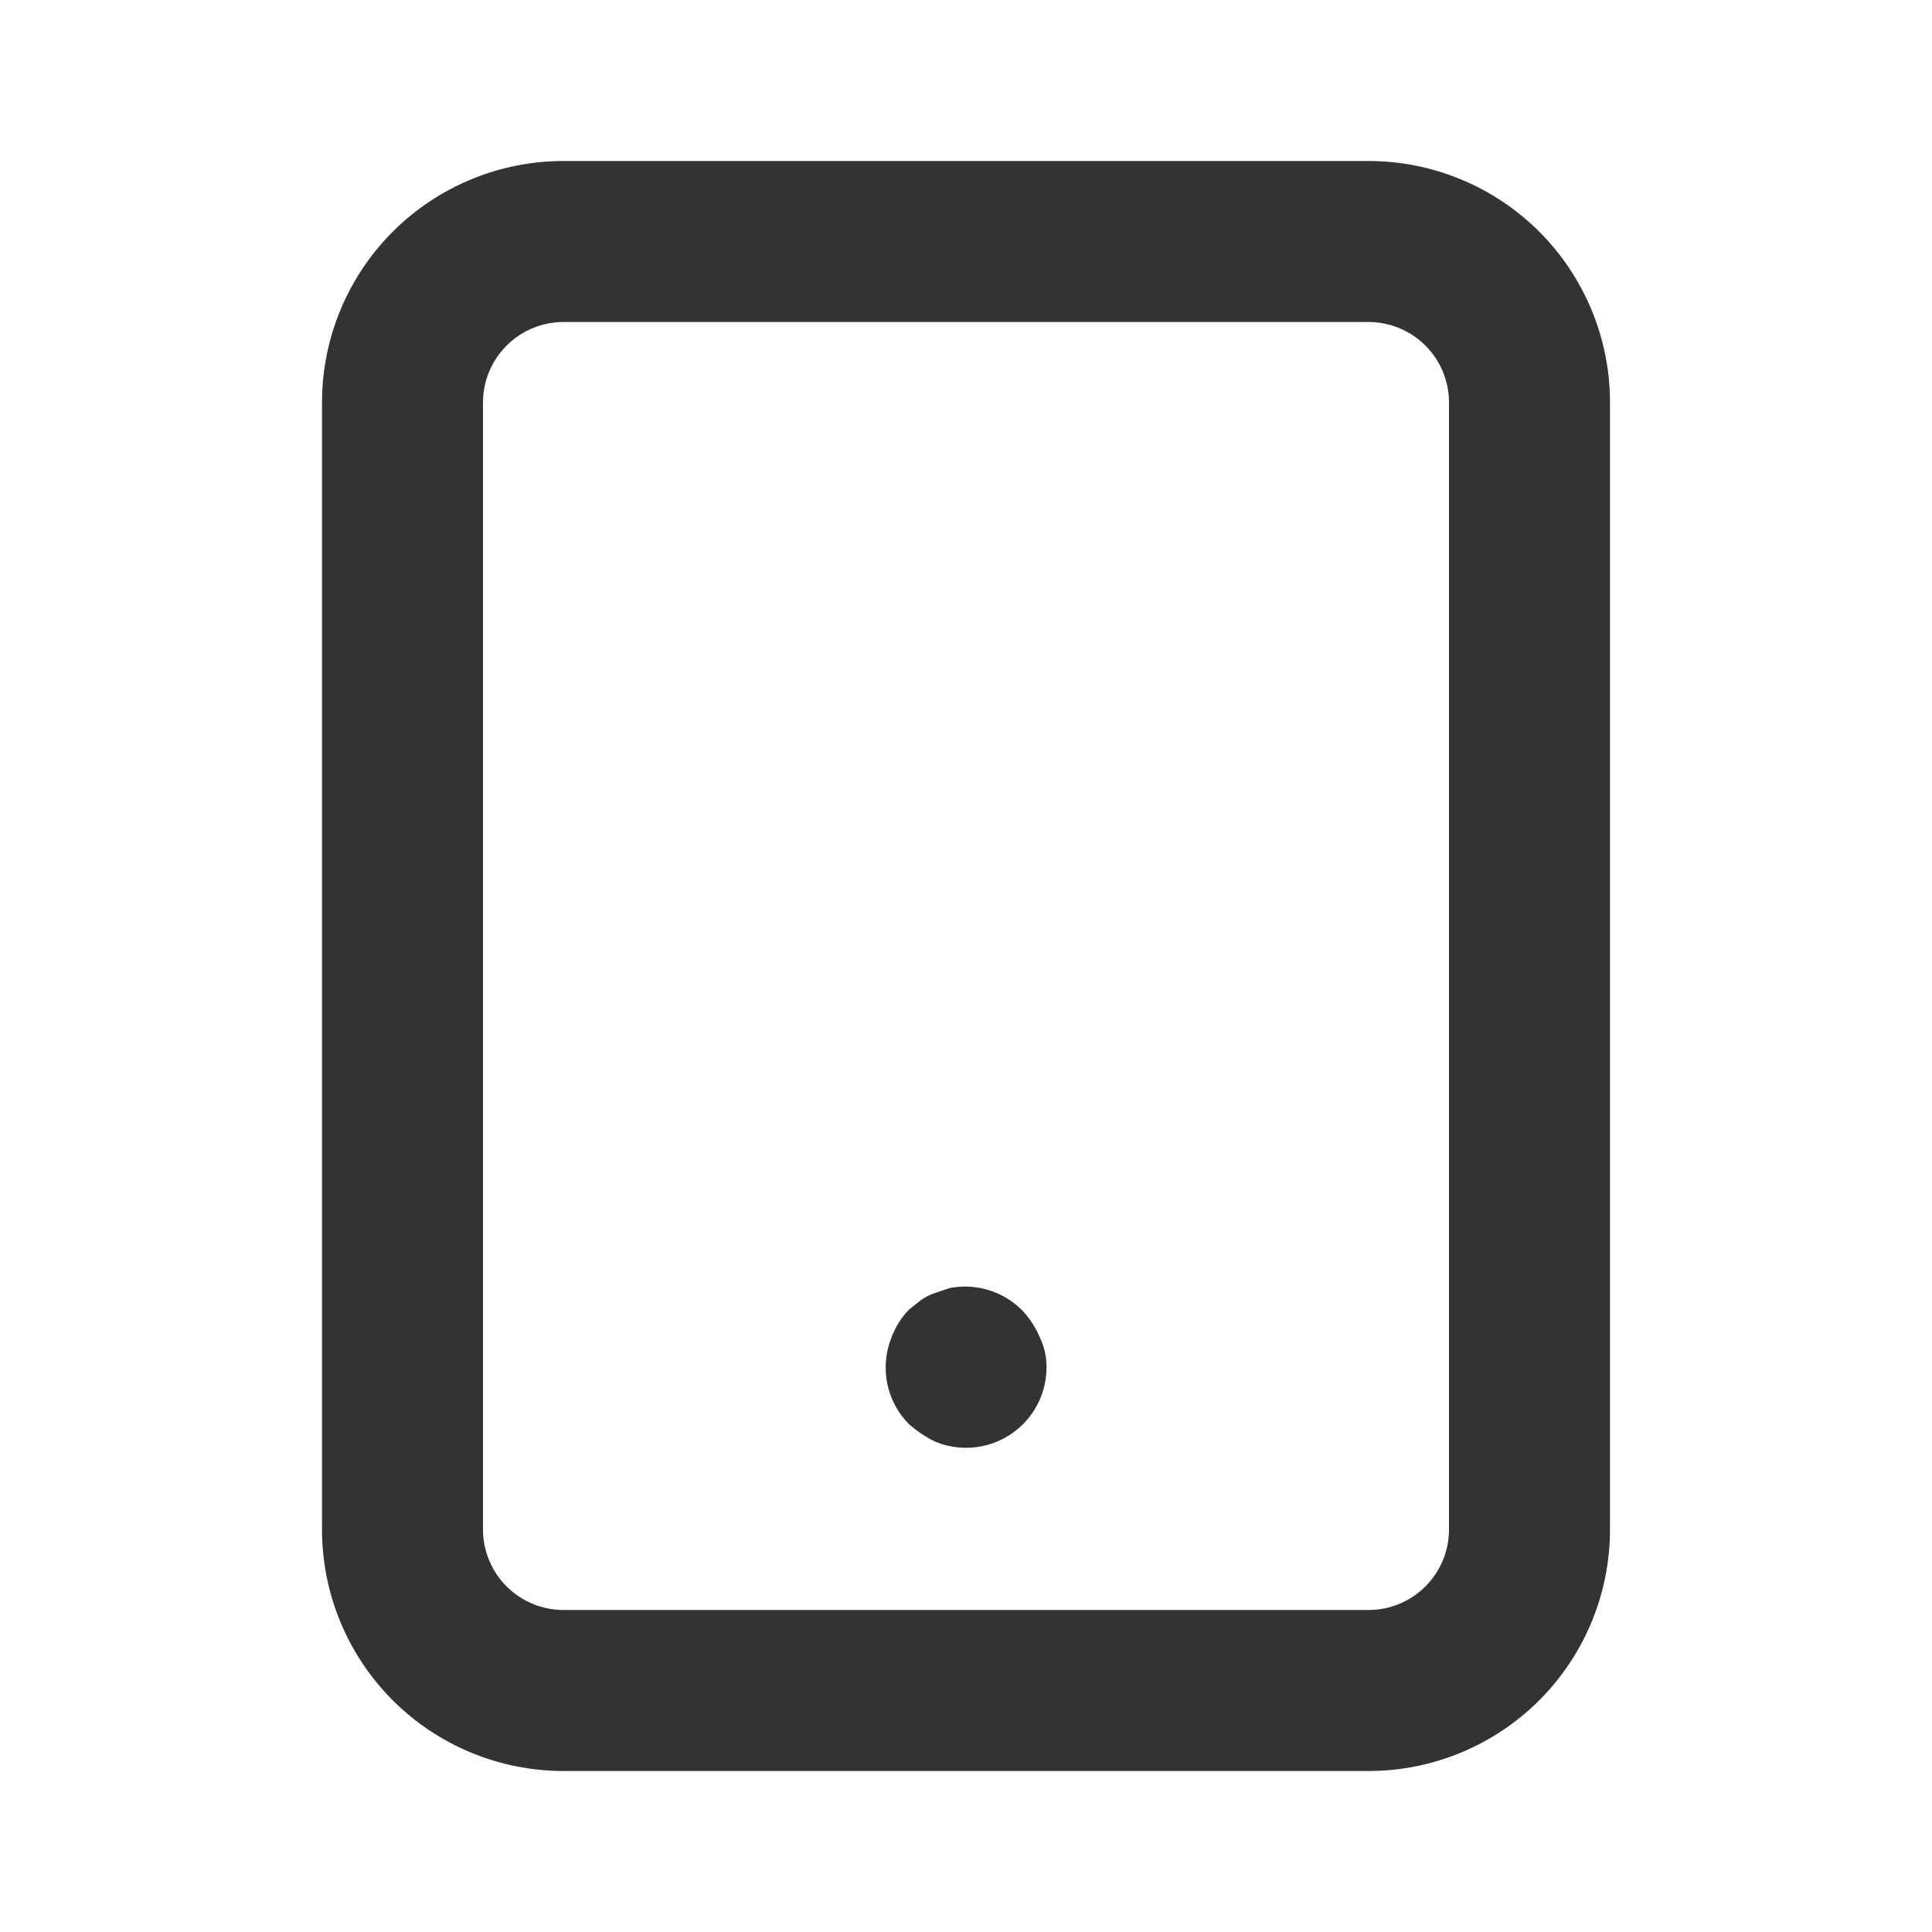 <svg width="48" height="48" viewBox="0 0 48 48" fill="none" xmlns="http://www.w3.org/2000/svg">
<path d="M34 4H14C12.409 4 10.883 4.632 9.757 5.757C8.632 6.883 8 8.409 8 10V38C8 39.591 8.632 41.117 9.757 42.243C10.883 43.368 12.409 44 14 44H34C35.591 44 37.117 43.368 38.243 42.243C39.368 41.117 40 39.591 40 38V10C40 8.409 39.368 6.883 38.243 5.757C37.117 4.632 35.591 4 34 4ZM36 38C36 38.53 35.789 39.039 35.414 39.414C35.039 39.789 34.53 40 34 40H14C13.47 40 12.961 39.789 12.586 39.414C12.211 39.039 12 38.53 12 38V10C12 9.47 12.211 8.961 12.586 8.586C12.961 8.211 13.47 8 14 8H34C34.53 8 35.039 8.211 35.414 8.586C35.789 8.961 36 9.47 36 10V38ZM25.42 32.58C25.189 32.339 24.902 32.16 24.584 32.059C24.266 31.957 23.928 31.937 23.6 32L23.24 32.12C23.113 32.164 22.991 32.224 22.88 32.3L22.58 32.54C22.398 32.73 22.255 32.955 22.16 33.2C22.007 33.564 21.965 33.966 22.04 34.354C22.114 34.742 22.302 35.099 22.58 35.38C22.779 35.556 23.001 35.704 23.24 35.82C23.606 35.971 24.009 36.009 24.397 35.931C24.785 35.853 25.141 35.661 25.42 35.38C25.785 35.012 25.993 34.518 26 34C26.007 33.738 25.952 33.477 25.84 33.24C25.739 32.998 25.597 32.774 25.42 32.58Z" fill="#333333"/>
</svg>

